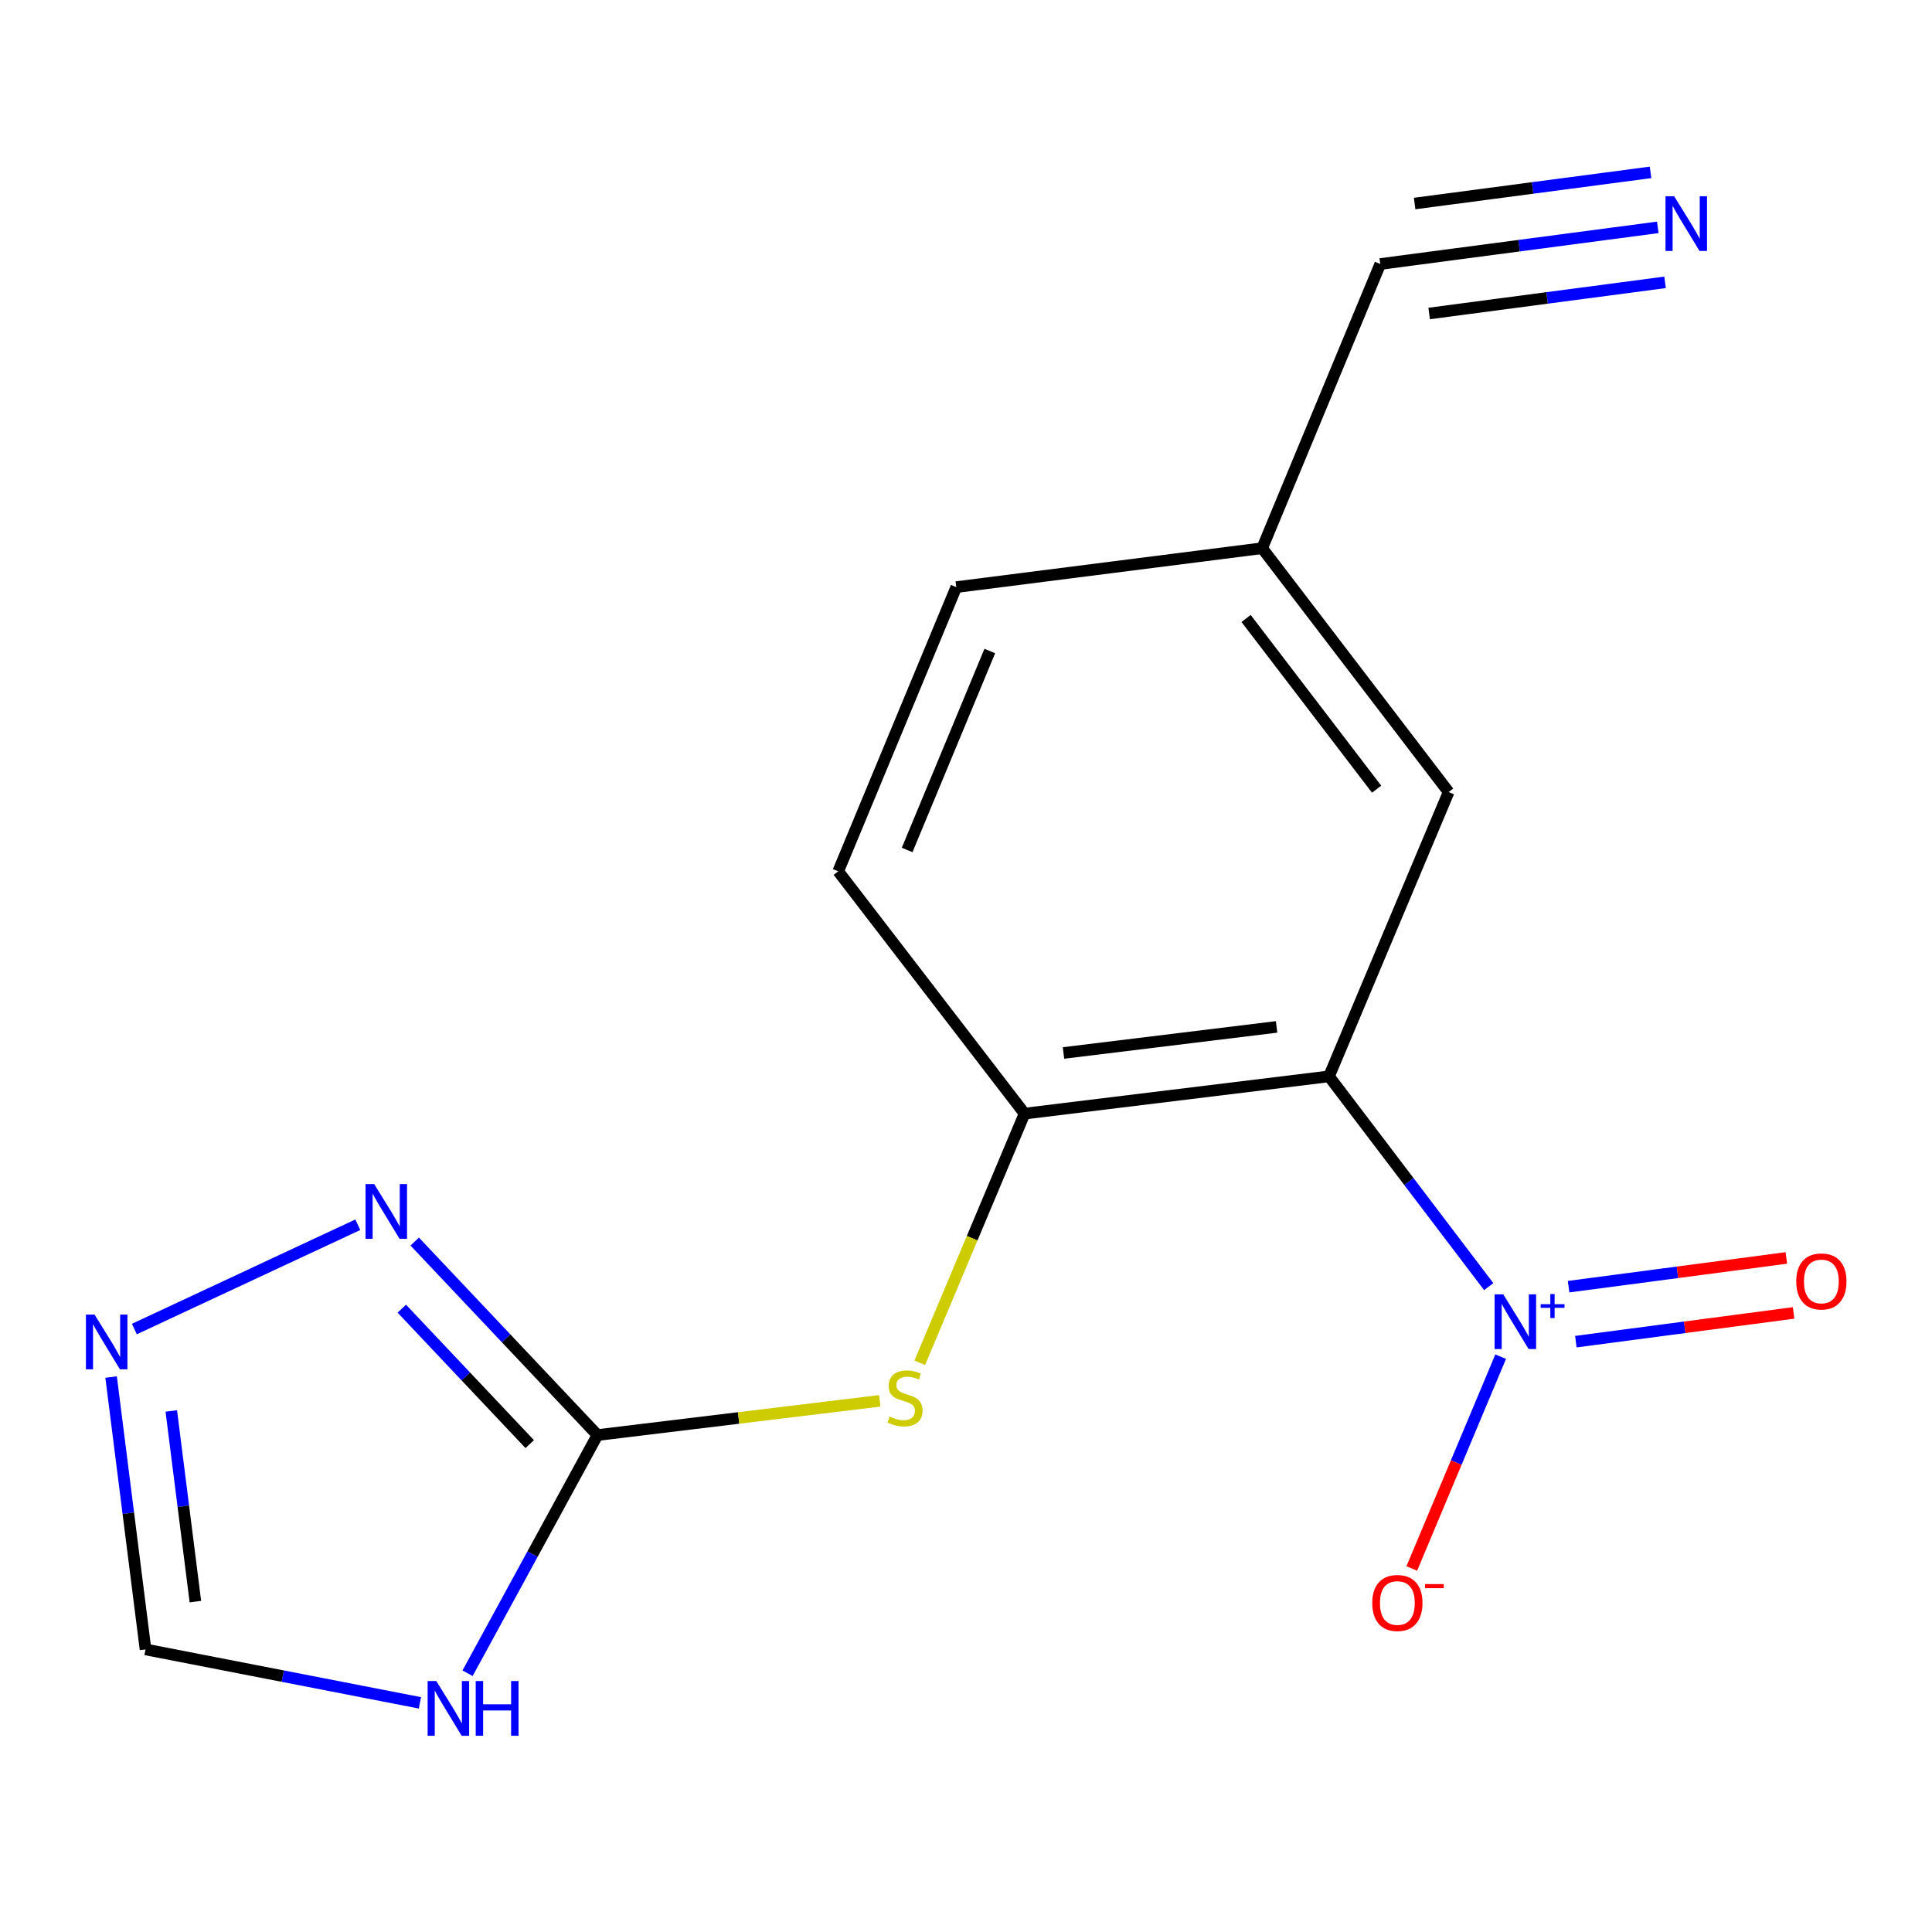 <?xml version='1.0' encoding='iso-8859-1'?>
<svg version='1.1' baseProfile='full'
              xmlns='http://www.w3.org/2000/svg'
                      xmlns:rdkit='http://www.rdkit.org/xml'
                      xmlns:xlink='http://www.w3.org/1999/xlink'
                  xml:space='preserve'
width='1000px' height='1000px' viewBox='0 0 1000 1000'>
<!-- END OF HEADER -->
<rect style='opacity:1.0;fill:#FFFFFF;stroke:none' width='1000' height='1000' x='0' y='0'> </rect>
<path class='bond-0' d='M 770.557,665.954 L 729.223,611.539' style='fill:none;fill-rule:evenodd;stroke:#0000FF;stroke-width:6px;stroke-linecap:butt;stroke-linejoin:miter;stroke-opacity:1' />
<path class='bond-0' d='M 729.223,611.539 L 687.89,557.125' style='fill:none;fill-rule:evenodd;stroke:#000000;stroke-width:6px;stroke-linecap:butt;stroke-linejoin:miter;stroke-opacity:1' />
<path class='bond-10' d='M 776.744,702.206 L 753.74,757.027' style='fill:none;fill-rule:evenodd;stroke:#0000FF;stroke-width:6px;stroke-linecap:butt;stroke-linejoin:miter;stroke-opacity:1' />
<path class='bond-10' d='M 753.74,757.027 L 730.736,811.848' style='fill:none;fill-rule:evenodd;stroke:#FF0000;stroke-width:6px;stroke-linecap:butt;stroke-linejoin:miter;stroke-opacity:1' />
<path class='bond-12' d='M 815.659,694.444 L 872.009,687.006' style='fill:none;fill-rule:evenodd;stroke:#0000FF;stroke-width:6px;stroke-linecap:butt;stroke-linejoin:miter;stroke-opacity:1' />
<path class='bond-12' d='M 872.009,687.006 L 928.36,679.567' style='fill:none;fill-rule:evenodd;stroke:#FF0000;stroke-width:6px;stroke-linecap:butt;stroke-linejoin:miter;stroke-opacity:1' />
<path class='bond-12' d='M 811.902,665.985 L 868.253,658.547' style='fill:none;fill-rule:evenodd;stroke:#0000FF;stroke-width:6px;stroke-linecap:butt;stroke-linejoin:miter;stroke-opacity:1' />
<path class='bond-12' d='M 868.253,658.547 L 924.604,651.108' style='fill:none;fill-rule:evenodd;stroke:#FF0000;stroke-width:6px;stroke-linecap:butt;stroke-linejoin:miter;stroke-opacity:1' />
<path class='bond-4' d='M 687.89,557.125 L 530.311,576.405' style='fill:none;fill-rule:evenodd;stroke:#000000;stroke-width:6px;stroke-linecap:butt;stroke-linejoin:miter;stroke-opacity:1' />
<path class='bond-4' d='M 660.766,531.523 L 550.461,545.02' style='fill:none;fill-rule:evenodd;stroke:#000000;stroke-width:6px;stroke-linecap:butt;stroke-linejoin:miter;stroke-opacity:1' />
<path class='bond-11' d='M 687.89,557.125 L 749.815,409.975' style='fill:none;fill-rule:evenodd;stroke:#000000;stroke-width:6px;stroke-linecap:butt;stroke-linejoin:miter;stroke-opacity:1' />
<path class='bond-1' d='M 309.244,742.788 L 382.302,733.933' style='fill:none;fill-rule:evenodd;stroke:#000000;stroke-width:6px;stroke-linecap:butt;stroke-linejoin:miter;stroke-opacity:1' />
<path class='bond-1' d='M 382.302,733.933 L 455.36,725.077' style='fill:none;fill-rule:evenodd;stroke:#CCCC00;stroke-width:6px;stroke-linecap:butt;stroke-linejoin:miter;stroke-opacity:1' />
<path class='bond-2' d='M 309.244,742.788 L 275.626,804.429' style='fill:none;fill-rule:evenodd;stroke:#000000;stroke-width:6px;stroke-linecap:butt;stroke-linejoin:miter;stroke-opacity:1' />
<path class='bond-2' d='M 275.626,804.429 L 242.008,866.071' style='fill:none;fill-rule:evenodd;stroke:#0000FF;stroke-width:6px;stroke-linecap:butt;stroke-linejoin:miter;stroke-opacity:1' />
<path class='bond-3' d='M 309.244,742.788 L 261.951,692.707' style='fill:none;fill-rule:evenodd;stroke:#000000;stroke-width:6px;stroke-linecap:butt;stroke-linejoin:miter;stroke-opacity:1' />
<path class='bond-3' d='M 261.951,692.707 L 214.658,642.627' style='fill:none;fill-rule:evenodd;stroke:#0000FF;stroke-width:6px;stroke-linecap:butt;stroke-linejoin:miter;stroke-opacity:1' />
<path class='bond-3' d='M 274.185,747.472 L 241.08,712.416' style='fill:none;fill-rule:evenodd;stroke:#000000;stroke-width:6px;stroke-linecap:butt;stroke-linejoin:miter;stroke-opacity:1' />
<path class='bond-3' d='M 241.08,712.416 L 207.975,677.36' style='fill:none;fill-rule:evenodd;stroke:#0000FF;stroke-width:6px;stroke-linecap:butt;stroke-linejoin:miter;stroke-opacity:1' />
<path class='bond-8' d='M 217.356,881.391 L 146.339,867.563' style='fill:none;fill-rule:evenodd;stroke:#0000FF;stroke-width:6px;stroke-linecap:butt;stroke-linejoin:miter;stroke-opacity:1' />
<path class='bond-8' d='M 146.339,867.563 L 75.323,853.736' style='fill:none;fill-rule:evenodd;stroke:#000000;stroke-width:6px;stroke-linecap:butt;stroke-linejoin:miter;stroke-opacity:1' />
<path class='bond-5' d='M 185.205,633.916 L 69.539,687.907' style='fill:none;fill-rule:evenodd;stroke:#0000FF;stroke-width:6px;stroke-linecap:butt;stroke-linejoin:miter;stroke-opacity:1' />
<path class='bond-6' d='M 530.311,576.405 L 503.188,640.894' style='fill:none;fill-rule:evenodd;stroke:#000000;stroke-width:6px;stroke-linecap:butt;stroke-linejoin:miter;stroke-opacity:1' />
<path class='bond-6' d='M 503.188,640.894 L 476.066,705.382' style='fill:none;fill-rule:evenodd;stroke:#CCCC00;stroke-width:6px;stroke-linecap:butt;stroke-linejoin:miter;stroke-opacity:1' />
<path class='bond-13' d='M 530.311,576.405 L 433.859,450.993' style='fill:none;fill-rule:evenodd;stroke:#000000;stroke-width:6px;stroke-linecap:butt;stroke-linejoin:miter;stroke-opacity:1' />
<path class='bond-17' d='M 57.509,712.764 L 66.416,783.25' style='fill:none;fill-rule:evenodd;stroke:#0000FF;stroke-width:6px;stroke-linecap:butt;stroke-linejoin:miter;stroke-opacity:1' />
<path class='bond-17' d='M 66.416,783.25 L 75.323,853.736' style='fill:none;fill-rule:evenodd;stroke:#000000;stroke-width:6px;stroke-linecap:butt;stroke-linejoin:miter;stroke-opacity:1' />
<path class='bond-17' d='M 88.66,730.311 L 94.895,779.651' style='fill:none;fill-rule:evenodd;stroke:#0000FF;stroke-width:6px;stroke-linecap:butt;stroke-linejoin:miter;stroke-opacity:1' />
<path class='bond-17' d='M 94.895,779.651 L 101.13,828.991' style='fill:none;fill-rule:evenodd;stroke:#000000;stroke-width:6px;stroke-linecap:butt;stroke-linejoin:miter;stroke-opacity:1' />
<path class='bond-7' d='M 858.069,117.685 L 786.248,127.167' style='fill:none;fill-rule:evenodd;stroke:#0000FF;stroke-width:6px;stroke-linecap:butt;stroke-linejoin:miter;stroke-opacity:1' />
<path class='bond-7' d='M 786.248,127.167 L 714.427,136.648' style='fill:none;fill-rule:evenodd;stroke:#000000;stroke-width:6px;stroke-linecap:butt;stroke-linejoin:miter;stroke-opacity:1' />
<path class='bond-7' d='M 854.312,89.226 L 793.264,97.285' style='fill:none;fill-rule:evenodd;stroke:#0000FF;stroke-width:6px;stroke-linecap:butt;stroke-linejoin:miter;stroke-opacity:1' />
<path class='bond-7' d='M 793.264,97.285 L 732.216,105.344' style='fill:none;fill-rule:evenodd;stroke:#000000;stroke-width:6px;stroke-linecap:butt;stroke-linejoin:miter;stroke-opacity:1' />
<path class='bond-7' d='M 861.826,146.144 L 800.778,154.203' style='fill:none;fill-rule:evenodd;stroke:#0000FF;stroke-width:6px;stroke-linecap:butt;stroke-linejoin:miter;stroke-opacity:1' />
<path class='bond-7' d='M 800.778,154.203 L 739.73,162.262' style='fill:none;fill-rule:evenodd;stroke:#000000;stroke-width:6px;stroke-linecap:butt;stroke-linejoin:miter;stroke-opacity:1' />
<path class='bond-9' d='M 714.427,136.648 L 653.299,283.749' style='fill:none;fill-rule:evenodd;stroke:#000000;stroke-width:6px;stroke-linecap:butt;stroke-linejoin:miter;stroke-opacity:1' />
<path class='bond-14' d='M 749.815,409.975 L 653.299,283.749' style='fill:none;fill-rule:evenodd;stroke:#000000;stroke-width:6px;stroke-linecap:butt;stroke-linejoin:miter;stroke-opacity:1' />
<path class='bond-14' d='M 712.534,408.478 L 644.973,320.119' style='fill:none;fill-rule:evenodd;stroke:#000000;stroke-width:6px;stroke-linecap:butt;stroke-linejoin:miter;stroke-opacity:1' />
<path class='bond-16' d='M 433.859,450.993 L 494.97,303.891' style='fill:none;fill-rule:evenodd;stroke:#000000;stroke-width:6px;stroke-linecap:butt;stroke-linejoin:miter;stroke-opacity:1' />
<path class='bond-16' d='M 469.535,439.94 L 512.313,336.969' style='fill:none;fill-rule:evenodd;stroke:#000000;stroke-width:6px;stroke-linecap:butt;stroke-linejoin:miter;stroke-opacity:1' />
<path class='bond-15' d='M 653.299,283.749 L 494.97,303.891' style='fill:none;fill-rule:evenodd;stroke:#000000;stroke-width:6px;stroke-linecap:butt;stroke-linejoin:miter;stroke-opacity:1' />
<path  class='atom-0' d='M 778.081 669.94
L 787.361 684.94
Q 788.281 686.42, 789.761 689.1
Q 791.241 691.78, 791.321 691.94
L 791.321 669.94
L 795.081 669.94
L 795.081 698.26
L 791.201 698.26
L 781.241 681.86
Q 780.081 679.94, 778.841 677.74
Q 777.641 675.54, 777.281 674.86
L 777.281 698.26
L 773.601 698.26
L 773.601 669.94
L 778.081 669.94
' fill='#0000FF'/>
<path  class='atom-0' d='M 797.457 675.045
L 802.447 675.045
L 802.447 669.791
L 804.664 669.791
L 804.664 675.045
L 809.786 675.045
L 809.786 676.946
L 804.664 676.946
L 804.664 682.226
L 802.447 682.226
L 802.447 676.946
L 797.457 676.946
L 797.457 675.045
' fill='#0000FF'/>
<path  class='atom-3' d='M 225.829 870.1
L 235.109 885.1
Q 236.029 886.58, 237.509 889.26
Q 238.989 891.94, 239.069 892.1
L 239.069 870.1
L 242.829 870.1
L 242.829 898.42
L 238.949 898.42
L 228.989 882.02
Q 227.829 880.1, 226.589 877.9
Q 225.389 875.7, 225.029 875.02
L 225.029 898.42
L 221.349 898.42
L 221.349 870.1
L 225.829 870.1
' fill='#0000FF'/>
<path  class='atom-3' d='M 246.229 870.1
L 250.069 870.1
L 250.069 882.14
L 264.549 882.14
L 264.549 870.1
L 268.389 870.1
L 268.389 898.42
L 264.549 898.42
L 264.549 885.34
L 250.069 885.34
L 250.069 898.42
L 246.229 898.42
L 246.229 870.1
' fill='#0000FF'/>
<path  class='atom-4' d='M 193.678 612.879
L 202.958 627.879
Q 203.878 629.359, 205.358 632.039
Q 206.838 634.719, 206.918 634.879
L 206.918 612.879
L 210.678 612.879
L 210.678 641.199
L 206.798 641.199
L 196.838 624.799
Q 195.678 622.879, 194.438 620.679
Q 193.238 618.479, 192.878 617.799
L 192.878 641.199
L 189.198 641.199
L 189.198 612.879
L 193.678 612.879
' fill='#0000FF'/>
<path  class='atom-6' d='M 48.953 680.434
L 58.233 695.434
Q 59.153 696.914, 60.633 699.594
Q 62.113 702.274, 62.193 702.434
L 62.193 680.434
L 65.953 680.434
L 65.953 708.754
L 62.073 708.754
L 52.113 692.354
Q 50.953 690.434, 49.713 688.234
Q 48.513 686.034, 48.153 685.354
L 48.153 708.754
L 44.473 708.754
L 44.473 680.434
L 48.953 680.434
' fill='#0000FF'/>
<path  class='atom-7' d='M 460.449 733.211
Q 460.769 733.331, 462.089 733.891
Q 463.409 734.451, 464.849 734.811
Q 466.329 735.131, 467.769 735.131
Q 470.449 735.131, 472.009 733.851
Q 473.569 732.531, 473.569 730.251
Q 473.569 728.691, 472.769 727.731
Q 472.009 726.771, 470.809 726.251
Q 469.609 725.731, 467.609 725.131
Q 465.089 724.371, 463.569 723.651
Q 462.089 722.931, 461.009 721.411
Q 459.969 719.891, 459.969 717.331
Q 459.969 713.771, 462.369 711.571
Q 464.809 709.371, 469.609 709.371
Q 472.889 709.371, 476.609 710.931
L 475.689 714.011
Q 472.289 712.611, 469.729 712.611
Q 466.969 712.611, 465.449 713.771
Q 463.929 714.891, 463.969 716.851
Q 463.969 718.371, 464.729 719.291
Q 465.529 720.211, 466.649 720.731
Q 467.809 721.251, 469.729 721.851
Q 472.289 722.651, 473.809 723.451
Q 475.329 724.251, 476.409 725.891
Q 477.529 727.491, 477.529 730.251
Q 477.529 734.171, 474.889 736.291
Q 472.289 738.371, 467.929 738.371
Q 465.409 738.371, 463.489 737.811
Q 461.609 737.291, 459.369 736.371
L 460.449 733.211
' fill='#CCCC00'/>
<path  class='atom-8' d='M 866.543 101.58
L 875.823 116.58
Q 876.743 118.06, 878.223 120.74
Q 879.703 123.42, 879.783 123.58
L 879.783 101.58
L 883.543 101.58
L 883.543 129.9
L 879.663 129.9
L 869.703 113.5
Q 868.543 111.58, 867.303 109.38
Q 866.103 107.18, 865.743 106.5
L 865.743 129.9
L 862.063 129.9
L 862.063 101.58
L 866.543 101.58
' fill='#0000FF'/>
<path  class='atom-11' d='M 710.278 829.703
Q 710.278 822.903, 713.638 819.103
Q 716.998 815.303, 723.278 815.303
Q 729.558 815.303, 732.918 819.103
Q 736.278 822.903, 736.278 829.703
Q 736.278 836.583, 732.878 840.503
Q 729.478 844.383, 723.278 844.383
Q 717.038 844.383, 713.638 840.503
Q 710.278 836.623, 710.278 829.703
M 723.278 841.183
Q 727.598 841.183, 729.918 838.303
Q 732.278 835.383, 732.278 829.703
Q 732.278 824.143, 729.918 821.343
Q 727.598 818.503, 723.278 818.503
Q 718.958 818.503, 716.598 821.303
Q 714.278 824.103, 714.278 829.703
Q 714.278 835.423, 716.598 838.303
Q 718.958 841.183, 723.278 841.183
' fill='#FF0000'/>
<path  class='atom-11' d='M 737.598 819.925
L 747.286 819.925
L 747.286 822.037
L 737.598 822.037
L 737.598 819.925
' fill='#FF0000'/>
<path  class='atom-13' d='M 929.734 663.273
Q 929.734 656.473, 933.094 652.673
Q 936.454 648.873, 942.734 648.873
Q 949.014 648.873, 952.374 652.673
Q 955.734 656.473, 955.734 663.273
Q 955.734 670.153, 952.334 674.073
Q 948.934 677.953, 942.734 677.953
Q 936.494 677.953, 933.094 674.073
Q 929.734 670.193, 929.734 663.273
M 942.734 674.753
Q 947.054 674.753, 949.374 671.873
Q 951.734 668.953, 951.734 663.273
Q 951.734 657.713, 949.374 654.913
Q 947.054 652.073, 942.734 652.073
Q 938.414 652.073, 936.054 654.873
Q 933.734 657.673, 933.734 663.273
Q 933.734 668.993, 936.054 671.873
Q 938.414 674.753, 942.734 674.753
' fill='#FF0000'/>
</svg>

